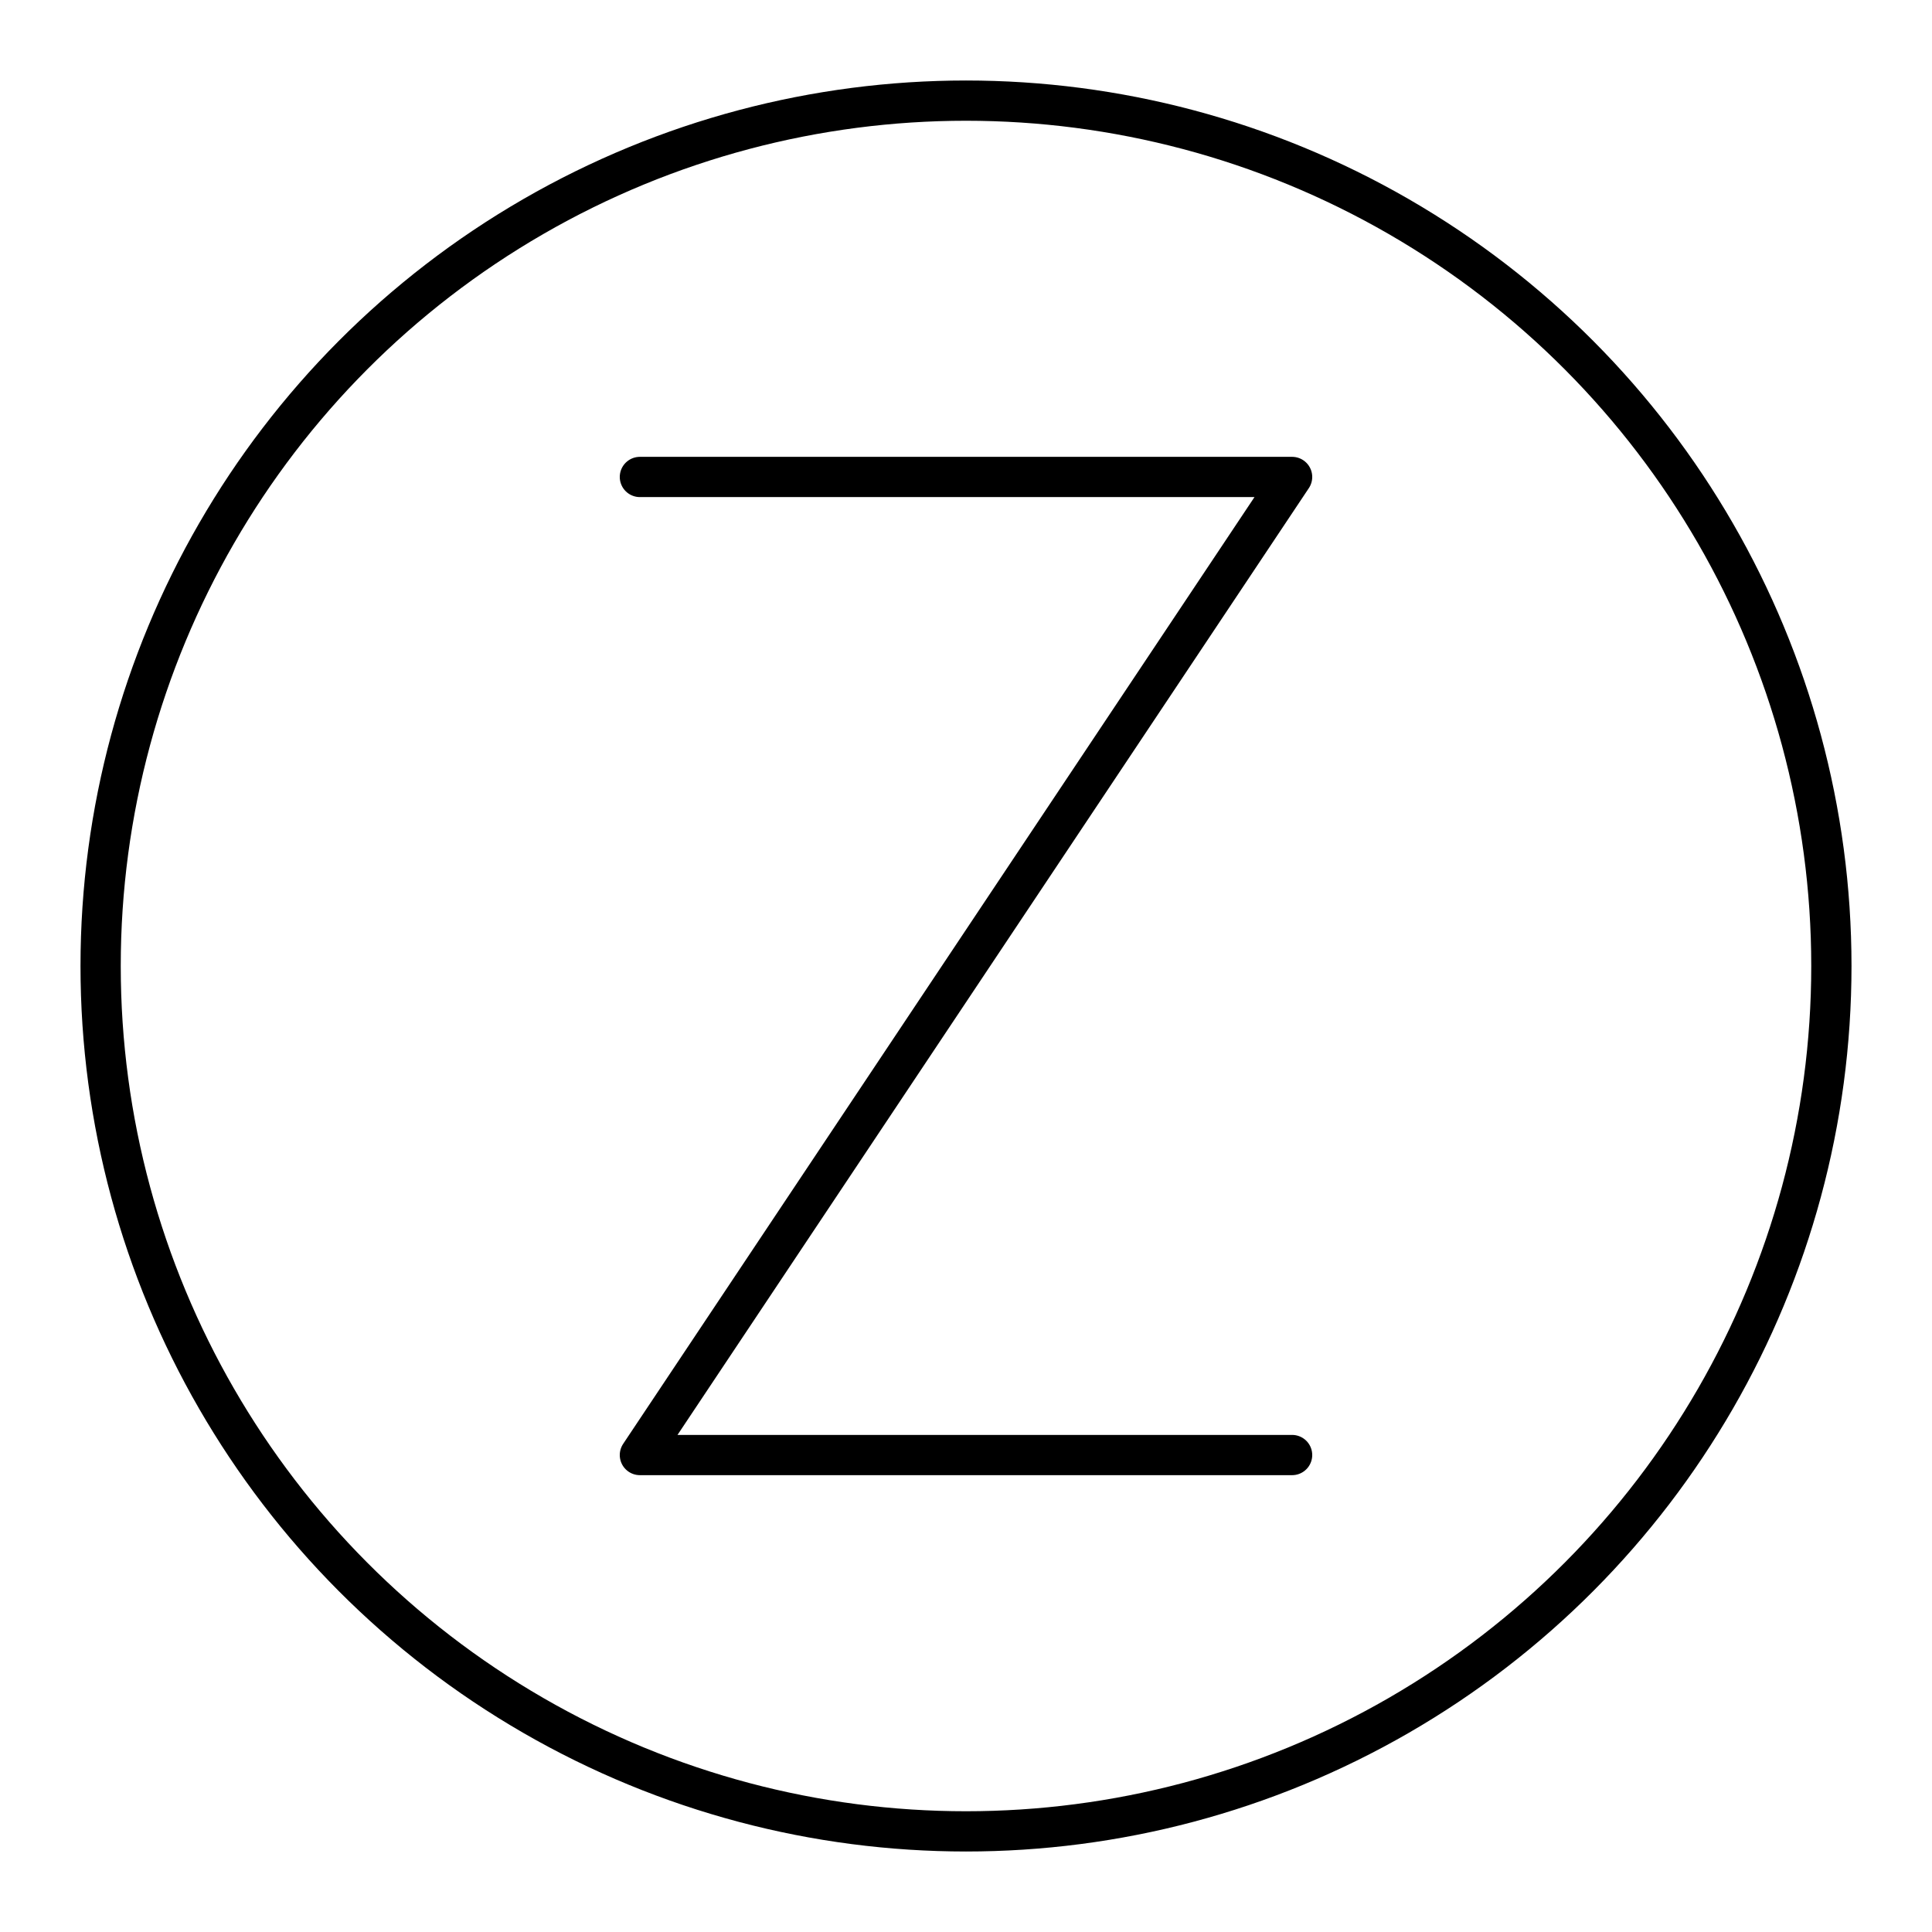 <?xml version="1.0" encoding="utf-8"?>
<!-- Generator: www.svgicons.com -->
<svg xmlns="http://www.w3.org/2000/svg" width="800" height="800" viewBox="0 0 48 48">
<path fill="none" stroke="currentColor" stroke-linecap="round" stroke-linejoin="round" d="M15.898 11.85h16.204l-16.204 24.3h16.204"/><circle cx="24" cy="24" r="21.5" fill="none" stroke="currentColor" stroke-linecap="round" stroke-linejoin="round"/>
</svg>